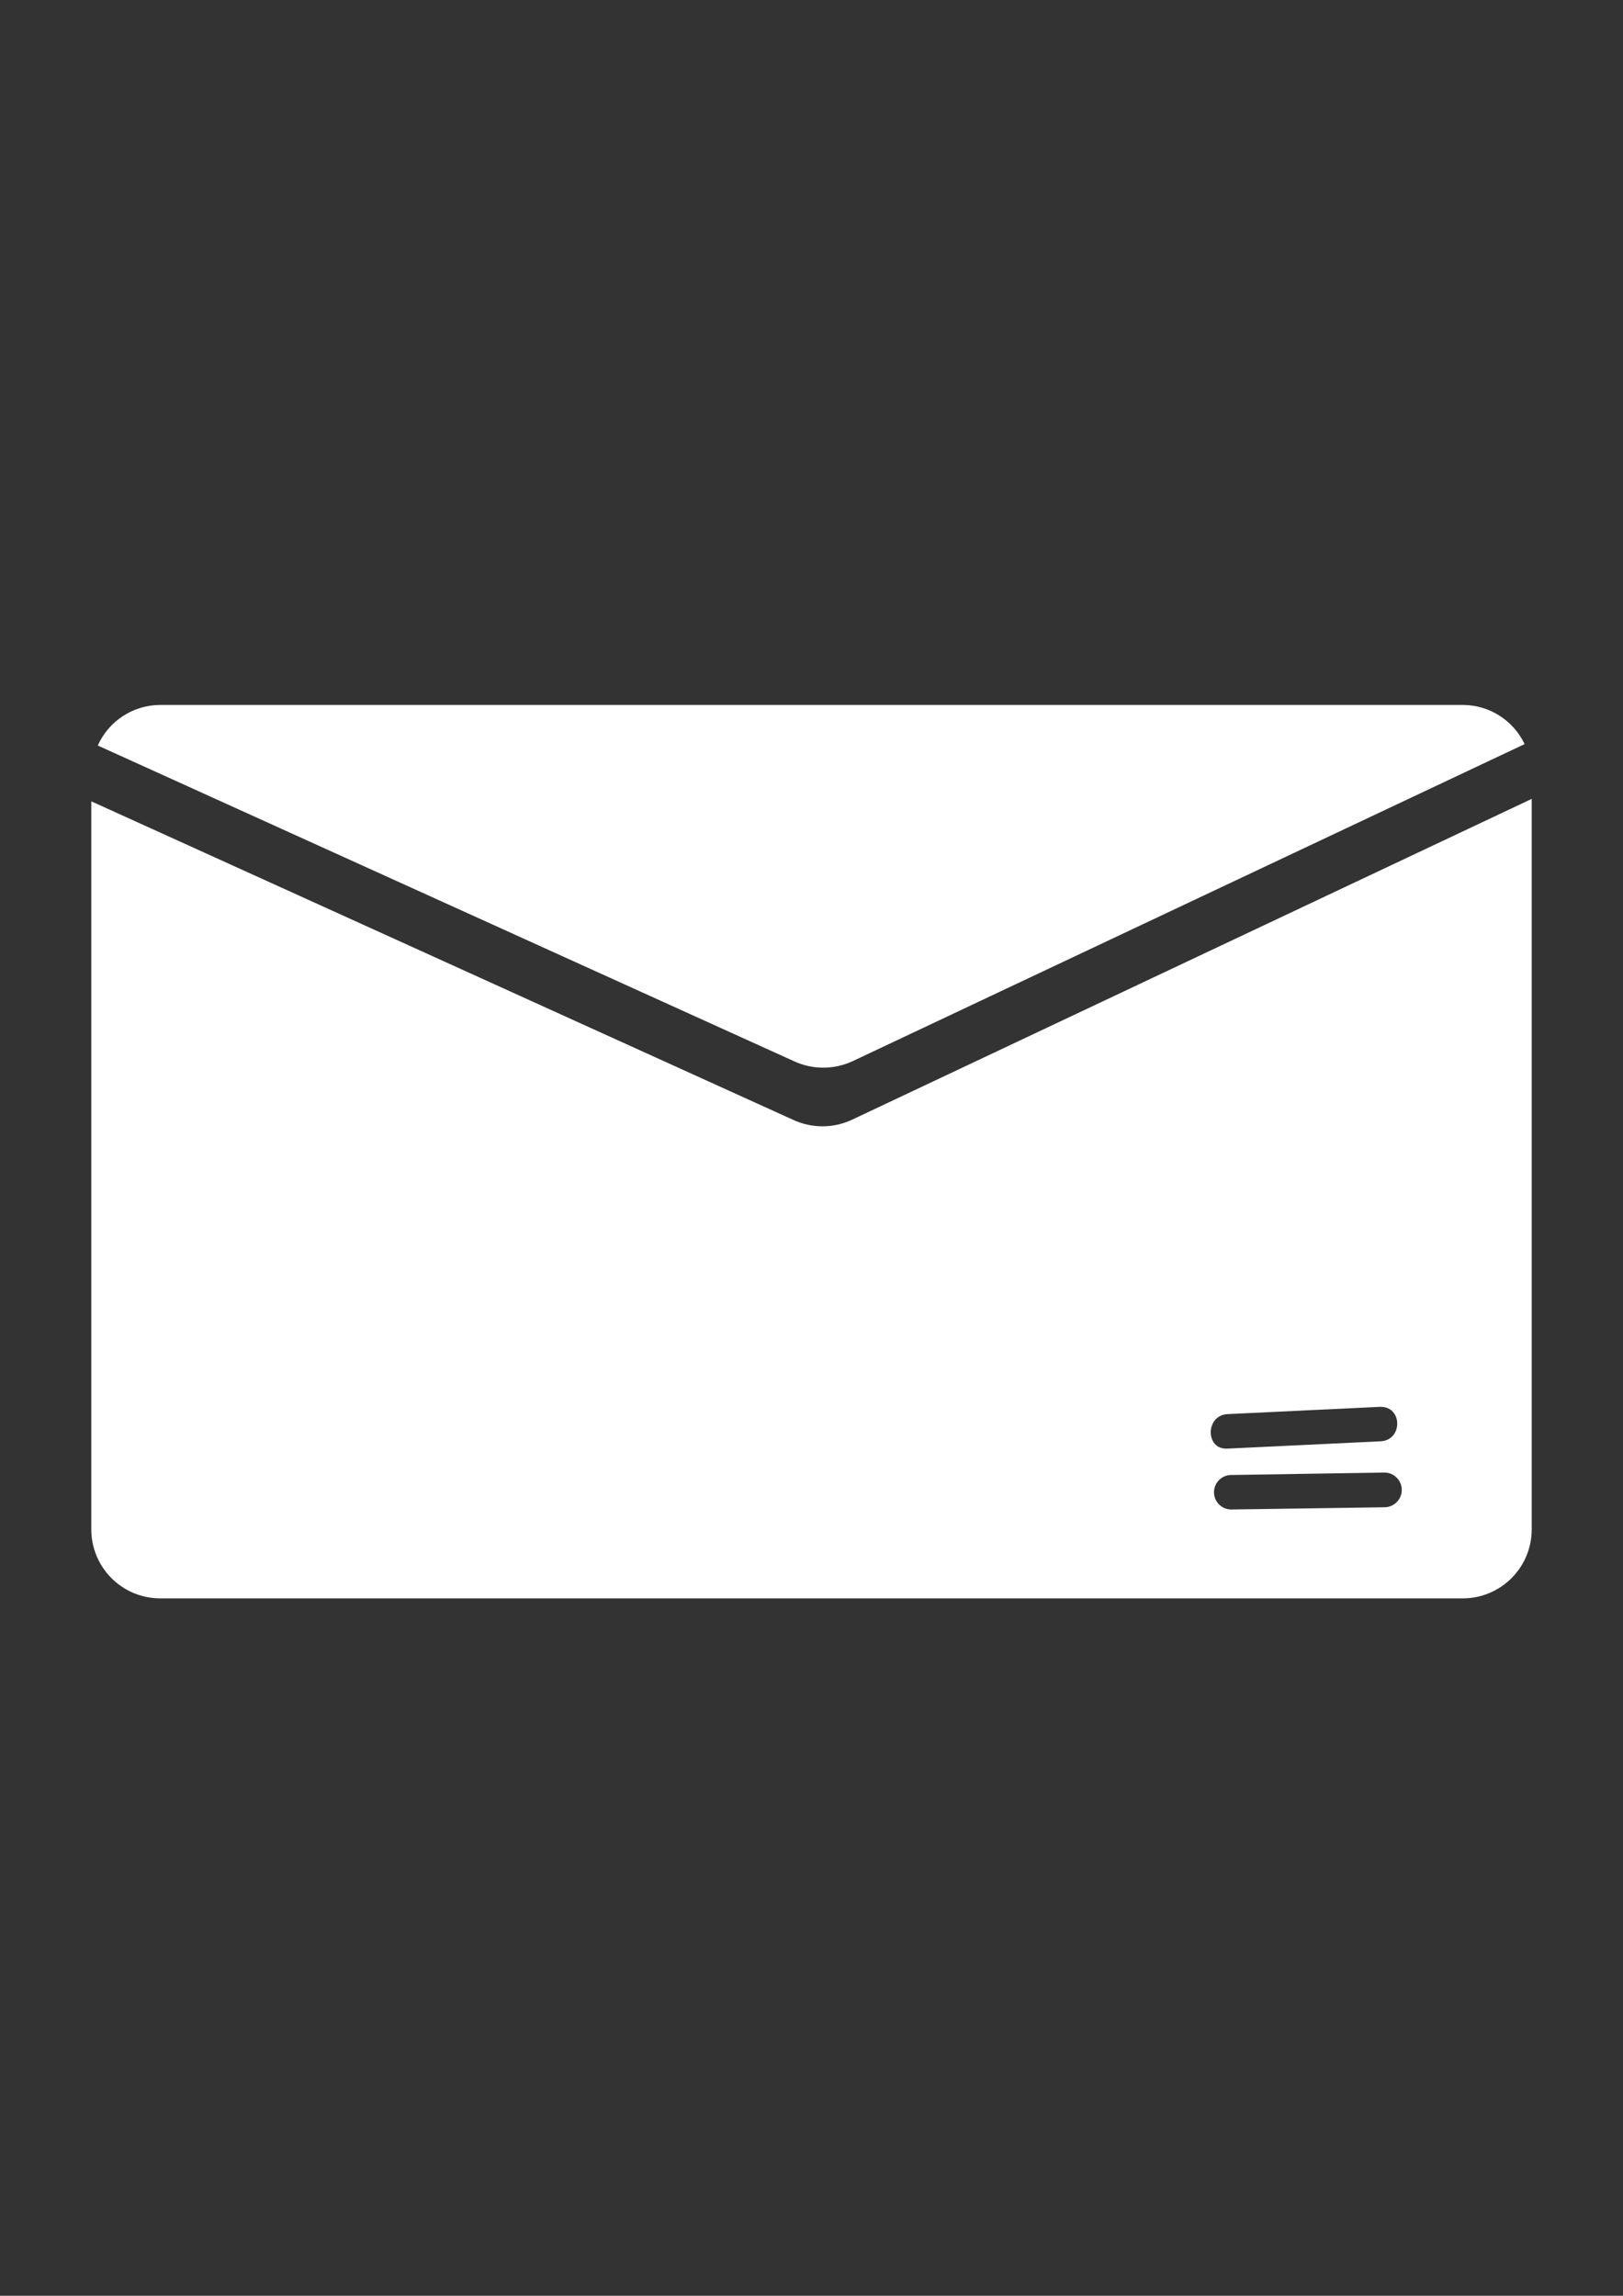 <?xml version="1.0" encoding="utf-8"?>
<!-- Generator: Adobe Illustrator 16.0.0, SVG Export Plug-In . SVG Version: 6.00 Build 0)  -->
<!DOCTYPE svg PUBLIC "-//W3C//DTD SVG 1.1//EN" "http://www.w3.org/Graphics/SVG/1.1/DTD/svg11.dtd">
<svg version="1.1" id="Layer_1" xmlns="http://www.w3.org/2000/svg" xmlns:xlink="http://www.w3.org/1999/xlink" x="0px" y="0px"
	 width="595.279px" height="841.891px" viewBox="0 0 595.279 841.891" enable-background="new 0 0 595.279 841.891"
	 xml:space="preserve">
<rect x="0" y="0" width="595.279" height="841.891" fill="#333333" stroke="none"/>
<title>Ikoner</title>
<g id="_Group_">
	<path id="_Path_" fill="#FFFFFF" d="M291.092,389.098c6.881,3.237,14.847,3.237,21.728,0l246.372-116.229
		c-4.162-8.764-12.994-14.352-22.695-14.361H58.783c-9.902,0.016-18.875,5.842-22.918,14.882L291.092,389.098z"/>
	<path id="_Compound_Path_" fill="#FFFFFF" d="M312.522,410.603c-6.881,3.236-14.847,3.236-21.728,0l-257.31-116.75v266.983
		c0,13.973,11.327,25.3,25.299,25.3l0,0h477.713c13.973,0,25.299-11.327,25.299-25.3l0,0V292.96L312.522,410.603z M450.181,518.571
		l56.179-2.679c8.186,0,8.111,12.277,0,12.649l-56.179,2.679C441.995,531.667,442.07,519.018,450.181,518.571z M507.774,552.726
		l-56.18,0.818c-3.493,0-6.324-2.832-6.324-6.325s2.831-6.324,6.324-6.324l56.18-0.894c3.514,0,6.362,2.849,6.362,6.362
		S511.287,552.726,507.774,552.726L507.774,552.726z"/>
</g>
</svg>
